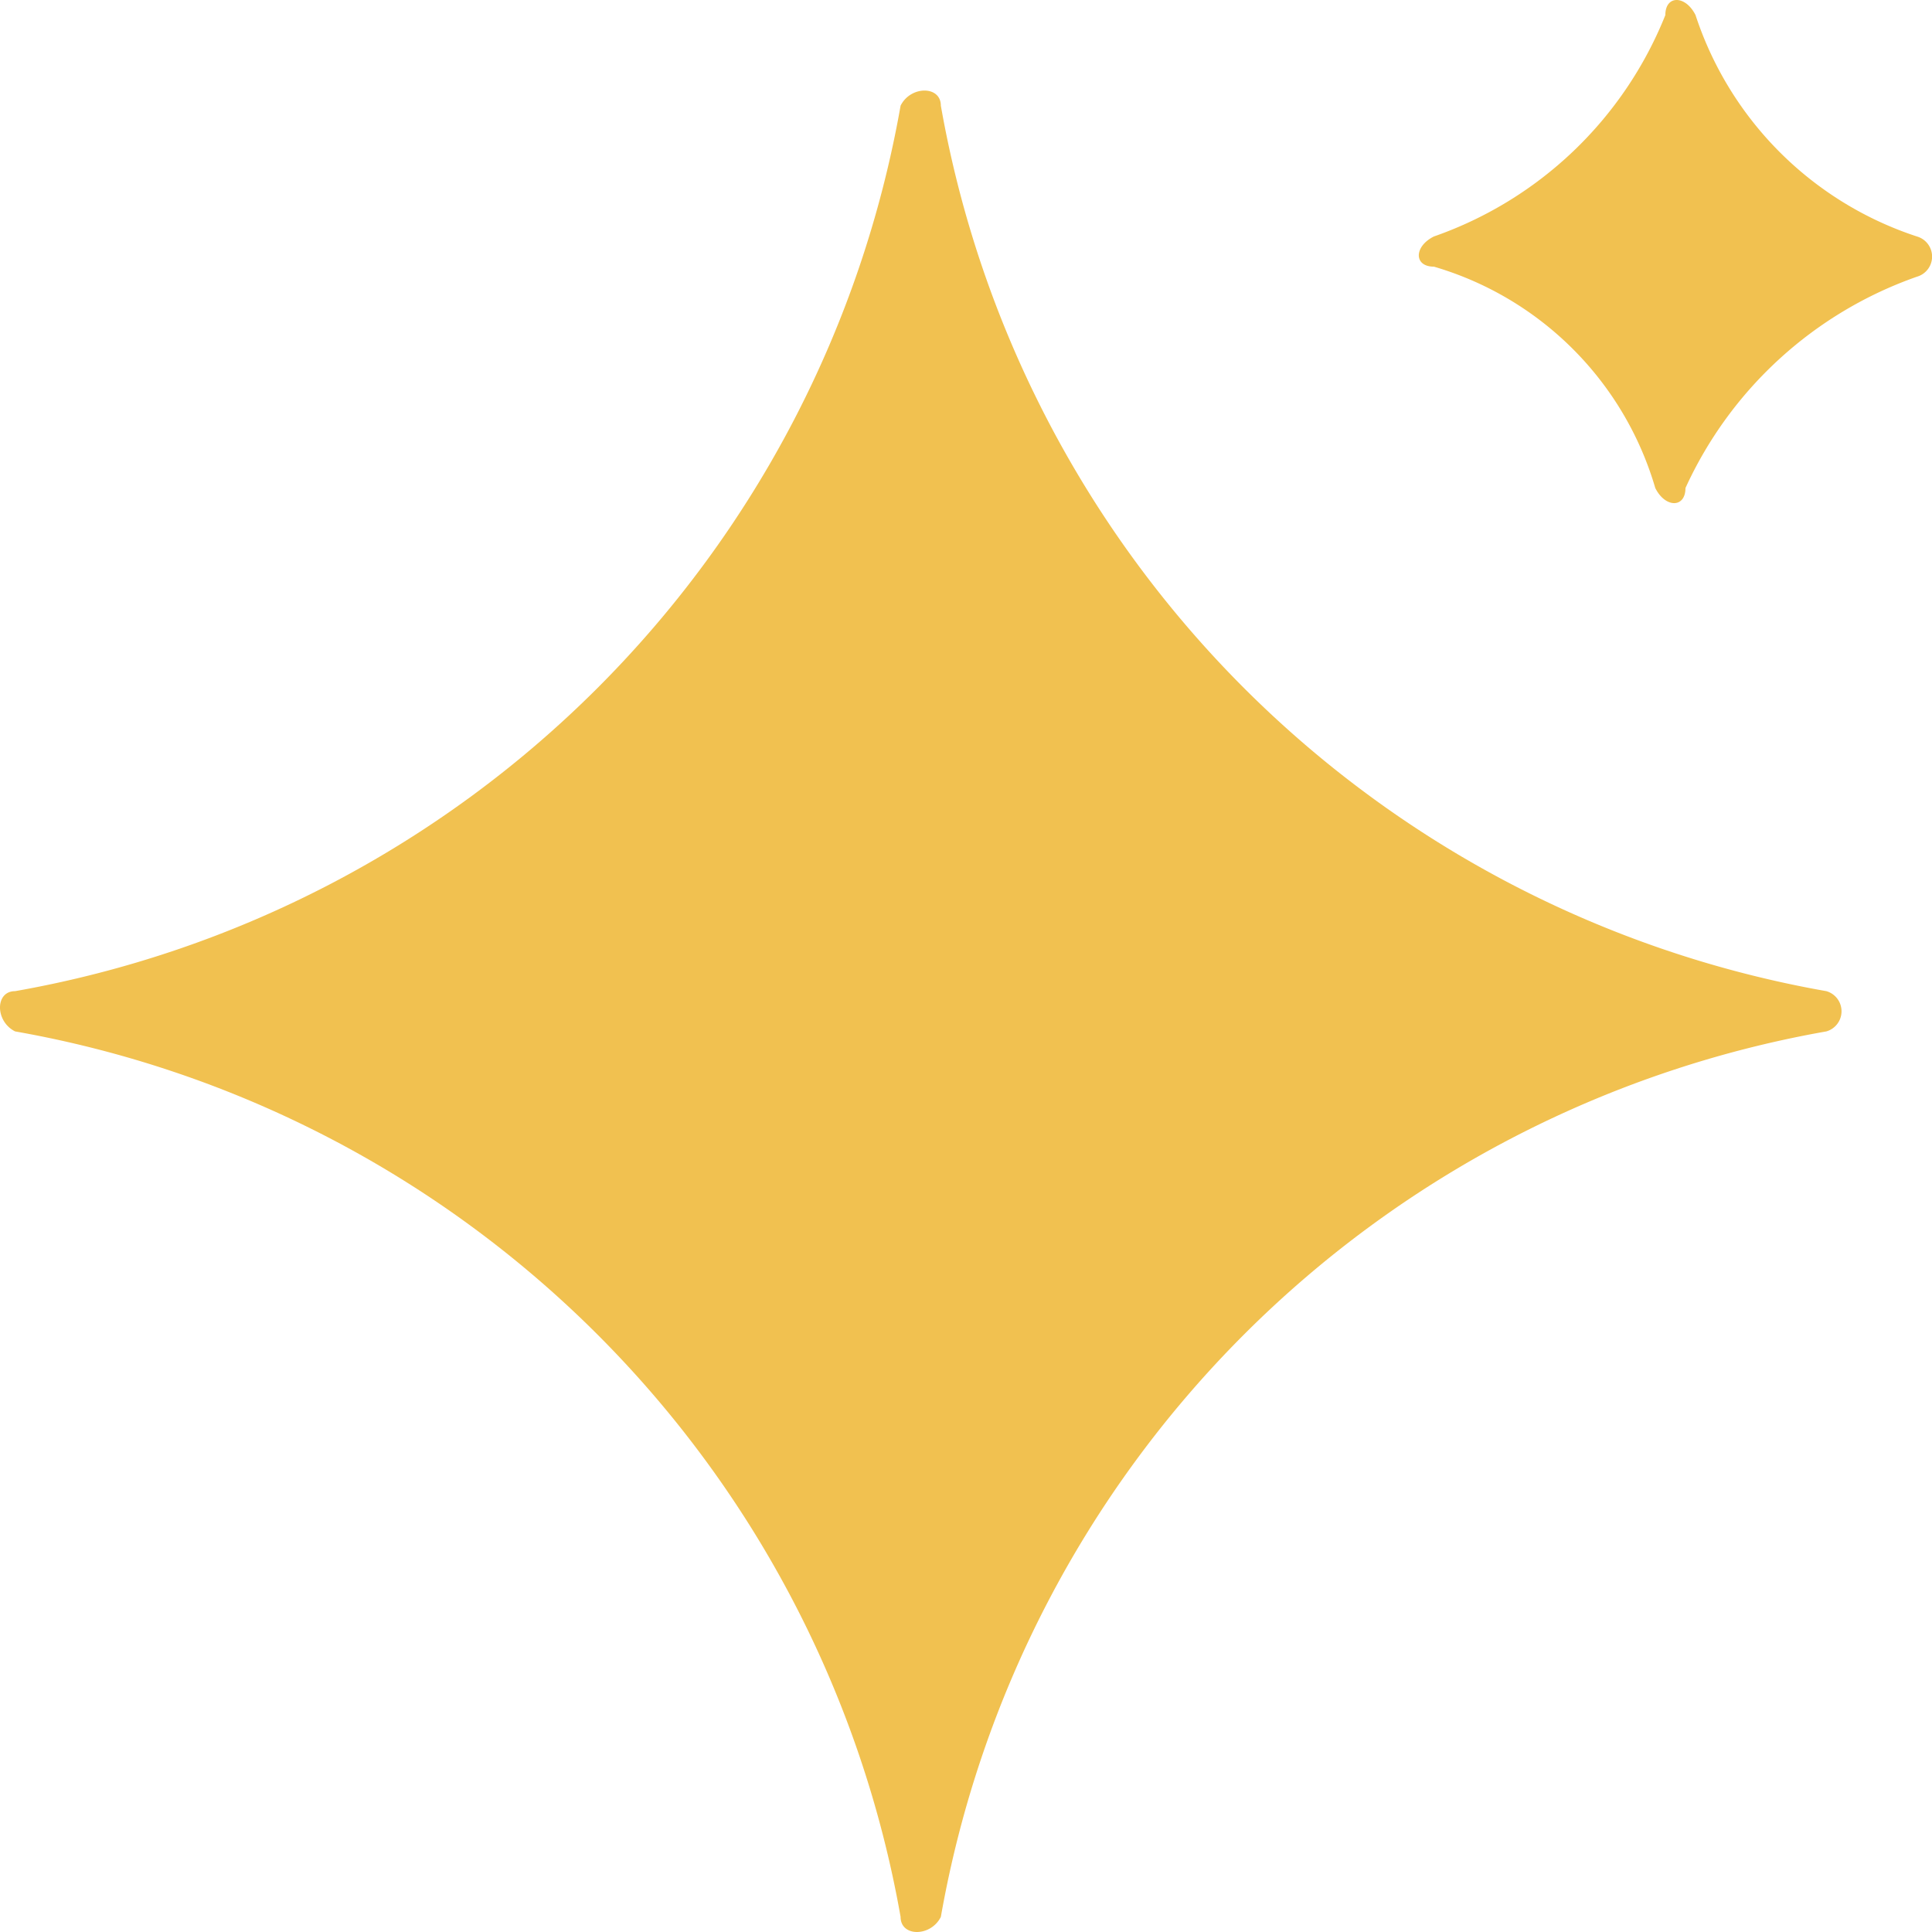 <svg xmlns="http://www.w3.org/2000/svg" width="19.2" height="19.2" viewBox="0 0 19.2 19.2"><g id="Group_4" data-name="Group 4" transform="translate(-2598.85 136)"><g id="Group_3" data-name="Group 3" transform="translate(2592 -141.95)"><path id="Path_3" data-name="Path 3" d="M25,15.8A10.847,10.847,0,0,1,16.2,7c0-.2-.3-.2-.4,0A10.847,10.847,0,0,1,7,15.8c-.2,0-.2.3,0,.4A10.847,10.847,0,0,1,15.8,25c0,.2.3.2.4,0A10.847,10.847,0,0,1,25,16.2.208.208,0,0,0,25,15.8Z" fill="#f1c150"></path><path id="Path_4" data-name="Path 4" d="M25.9,8.3a3.445,3.445,0,0,1-2.2-2.2c-.1-.2-.3-.2-.3,0a3.84,3.84,0,0,1-2.3,2.2c-.2.1-.2.3,0,.3a3.24,3.24,0,0,1,2.2,2.2c.1.2.3.2.3,0a3.973,3.973,0,0,1,2.3-2.1A.208.208,0,0,0,25.9,8.3Z" fill="#f1c150"></path></g></g></svg>